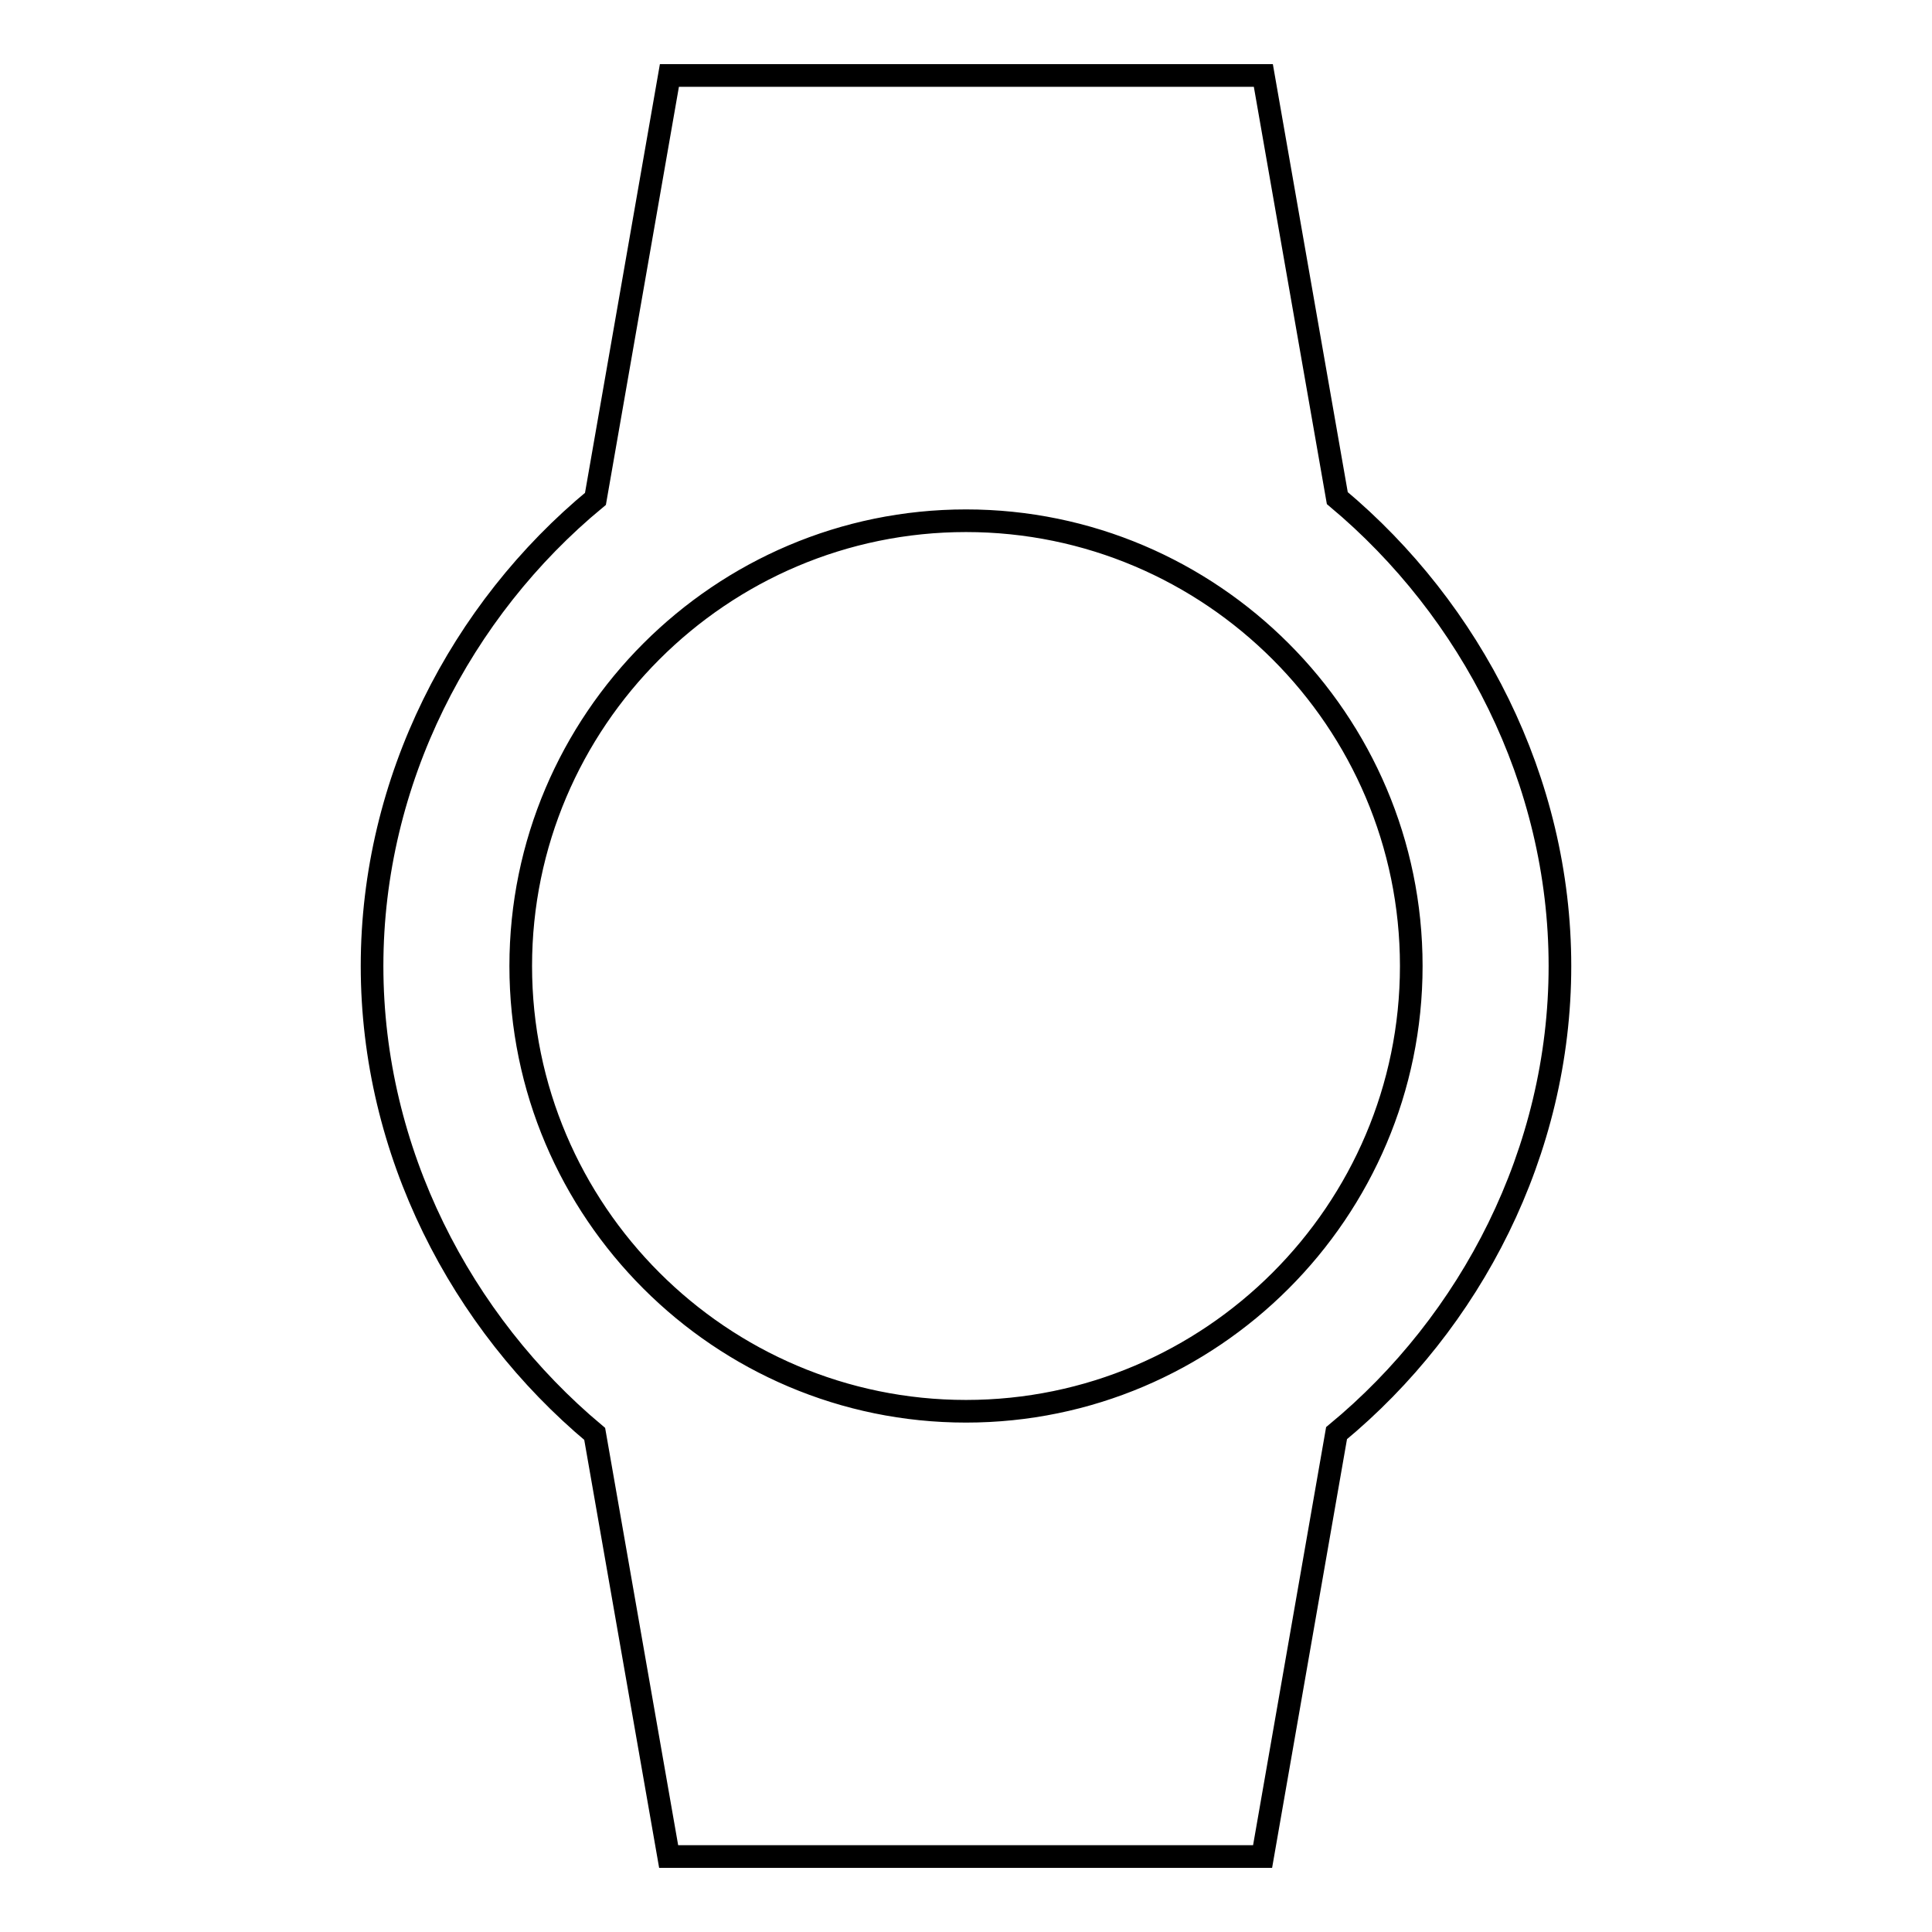 <?xml version="1.0" encoding="utf-8"?>
<!-- Svg Vector Icons : http://www.onlinewebfonts.com/icon -->
<!DOCTYPE svg PUBLIC "-//W3C//DTD SVG 1.1//EN" "http://www.w3.org/Graphics/SVG/1.1/DTD/svg11.dtd">
<svg version="1.1" xmlns="http://www.w3.org/2000/svg" xmlns:xlink="http://www.w3.org/1999/xlink" x="0px" y="0px" viewBox="0 0 256 256" enable-background="new 0 0 256 256" xml:space="preserve">
<g><g><path stroke-width="3" fill-opacity="0" stroke="#000000"  d="M206.7,128c0-24.6-11.8-47.2-29.5-62l-9.8-56H88.7l-9.8,56.1C61.1,80.8,49.3,103.4,49.3,128c0,24.6,11.8,47.2,29.5,62l9.8,56h78.7l9.8-56.1C194.9,175.2,206.7,152.6,206.7,128z M69,128c0-32.5,26.5-59,59-59c32.5,0,59,26.5,59,59c0,32.5-26.5,59-59,59C95.5,187,69,160.5,69,128z"/></g></g>
</svg>